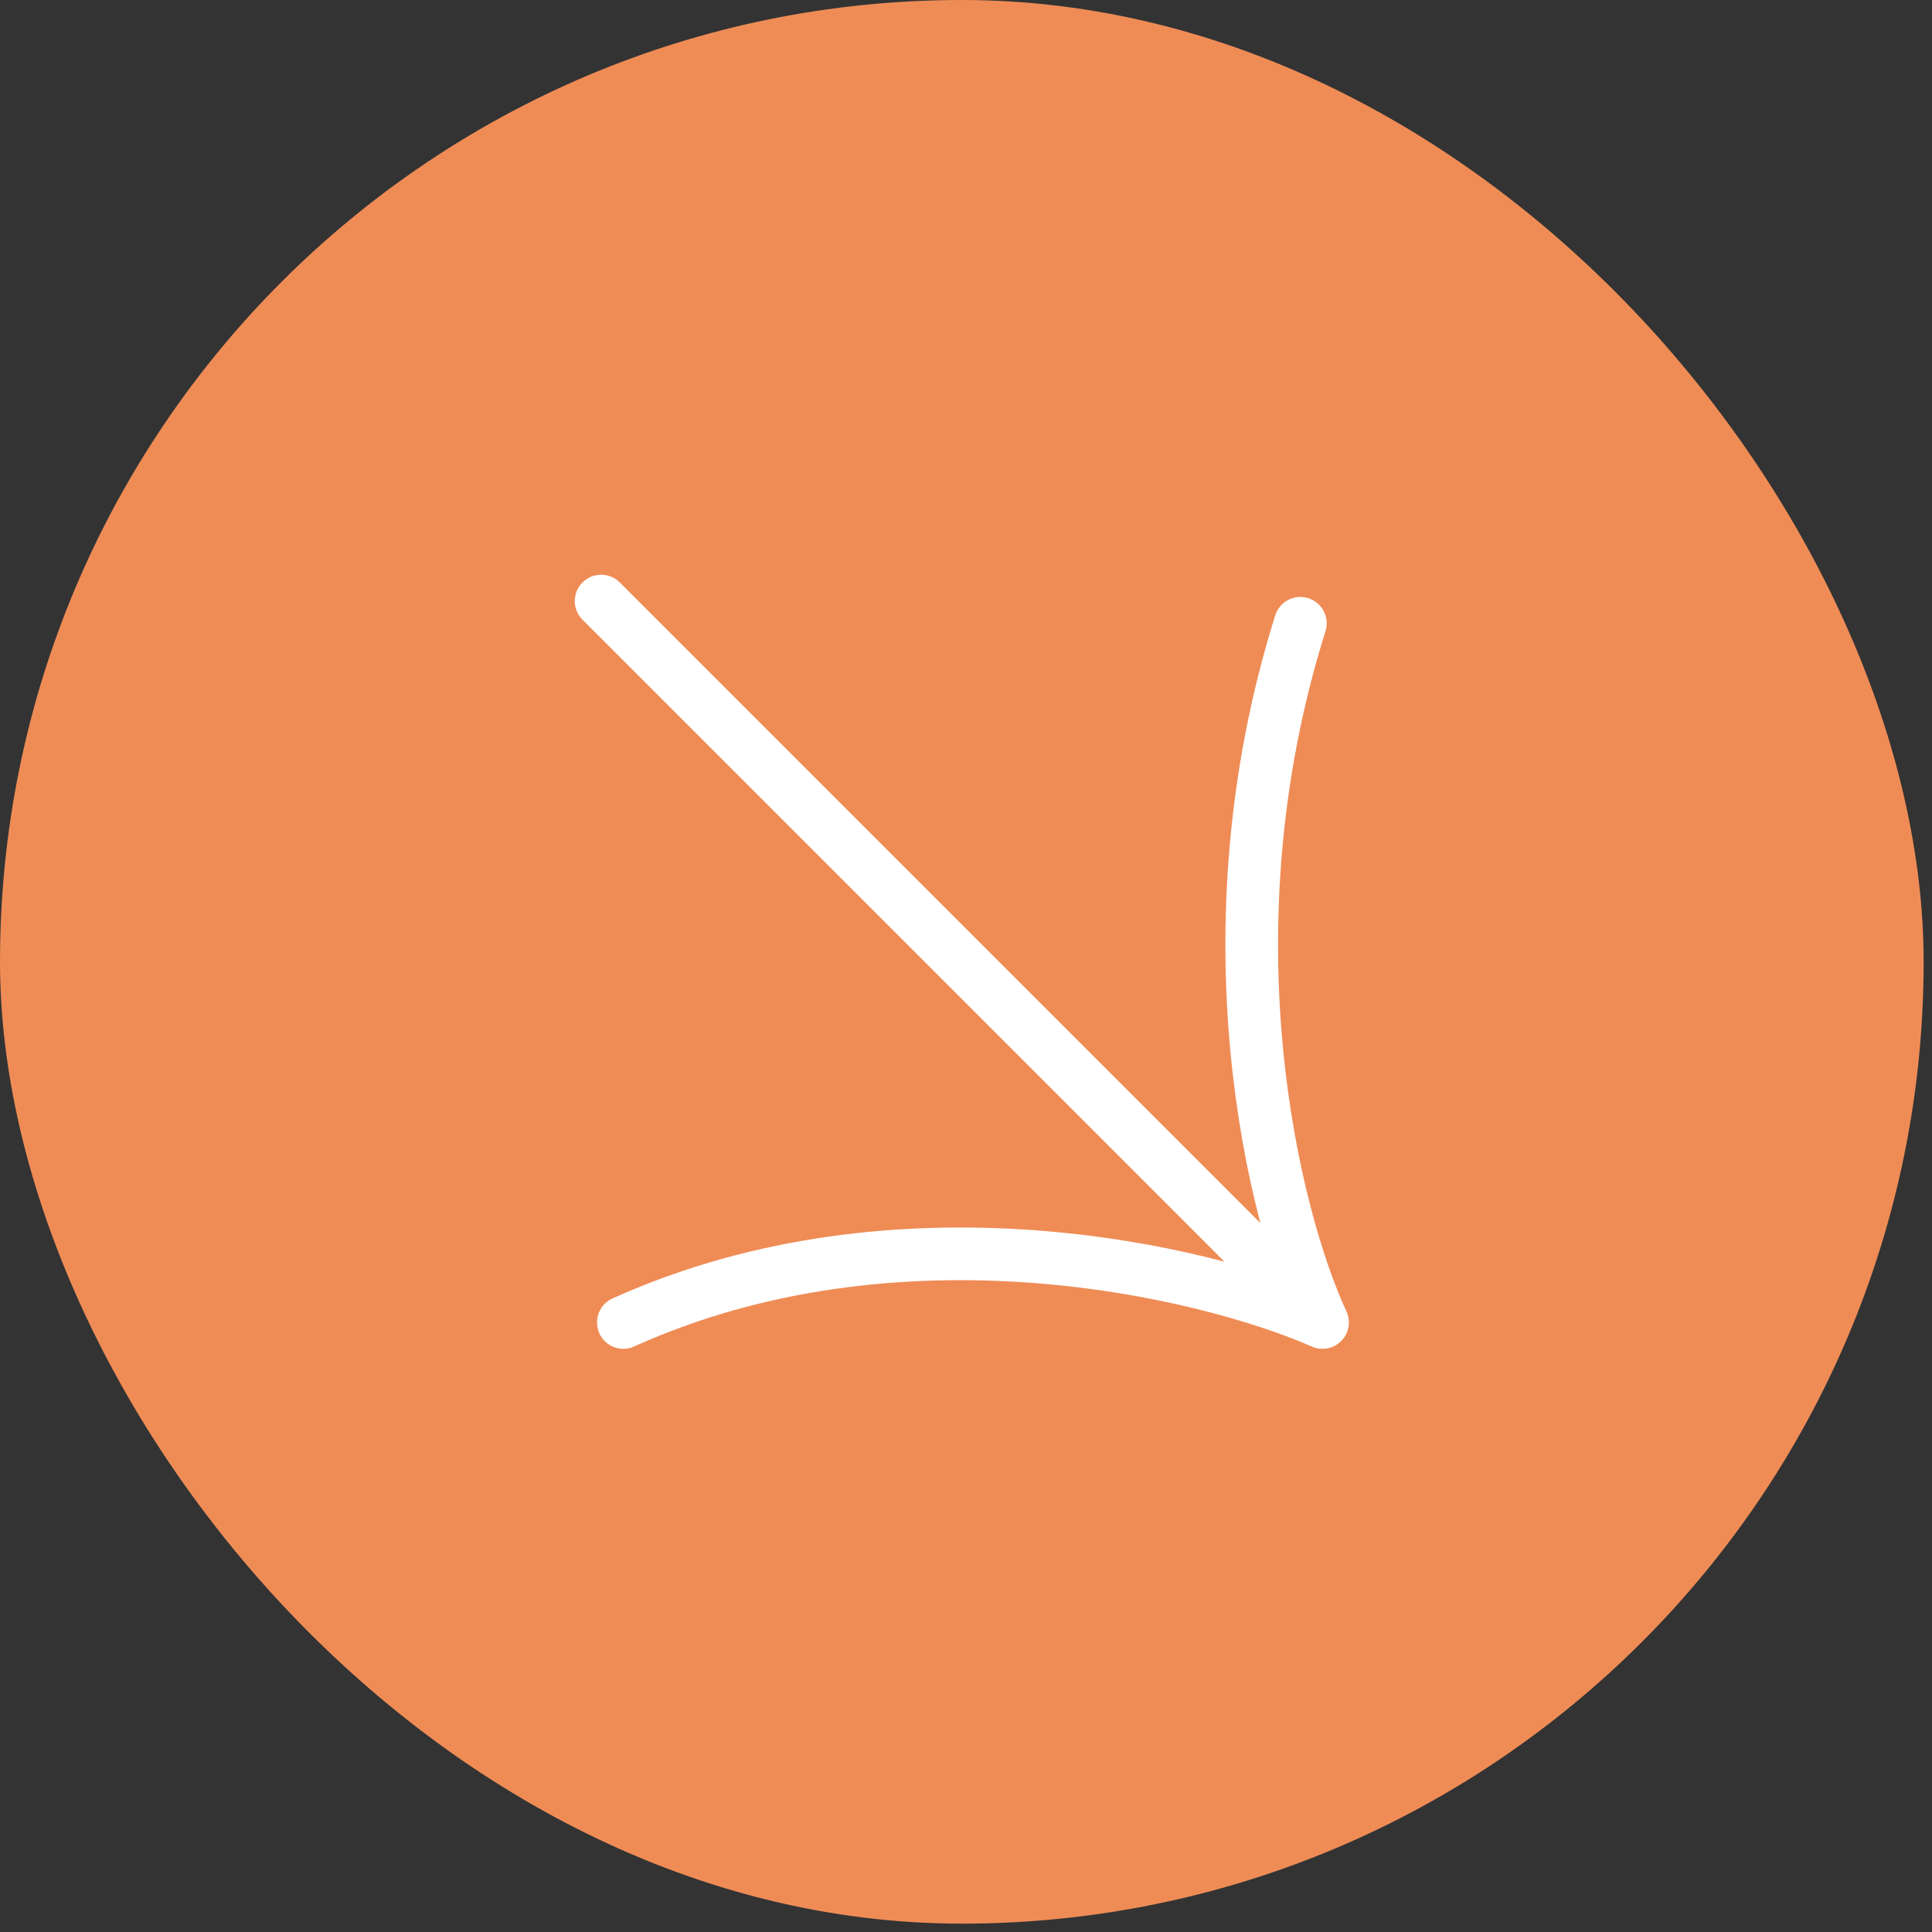 <?xml version="1.0" encoding="UTF-8"?>
<svg xmlns="http://www.w3.org/2000/svg" width="34" height="34" viewBox="0 0 34 34" fill="none">
  <rect x="0" y="0" width="34" height="34" fill="#333333" stroke="none"/>
  <rect width="33.853" height="33.853" rx="16.927" fill="#EF8C56"></rect>
  <path d="M10.579 10.578L23.274 23.273M23.274 23.273C21.191 22.362 15.814 21.086 10.97 23.273M23.274 23.273C22.428 21.45 21.165 16.437 22.884 10.969" stroke="white" stroke-width="0.927" stroke-linecap="round" stroke-linejoin="round"></path>
</svg>
